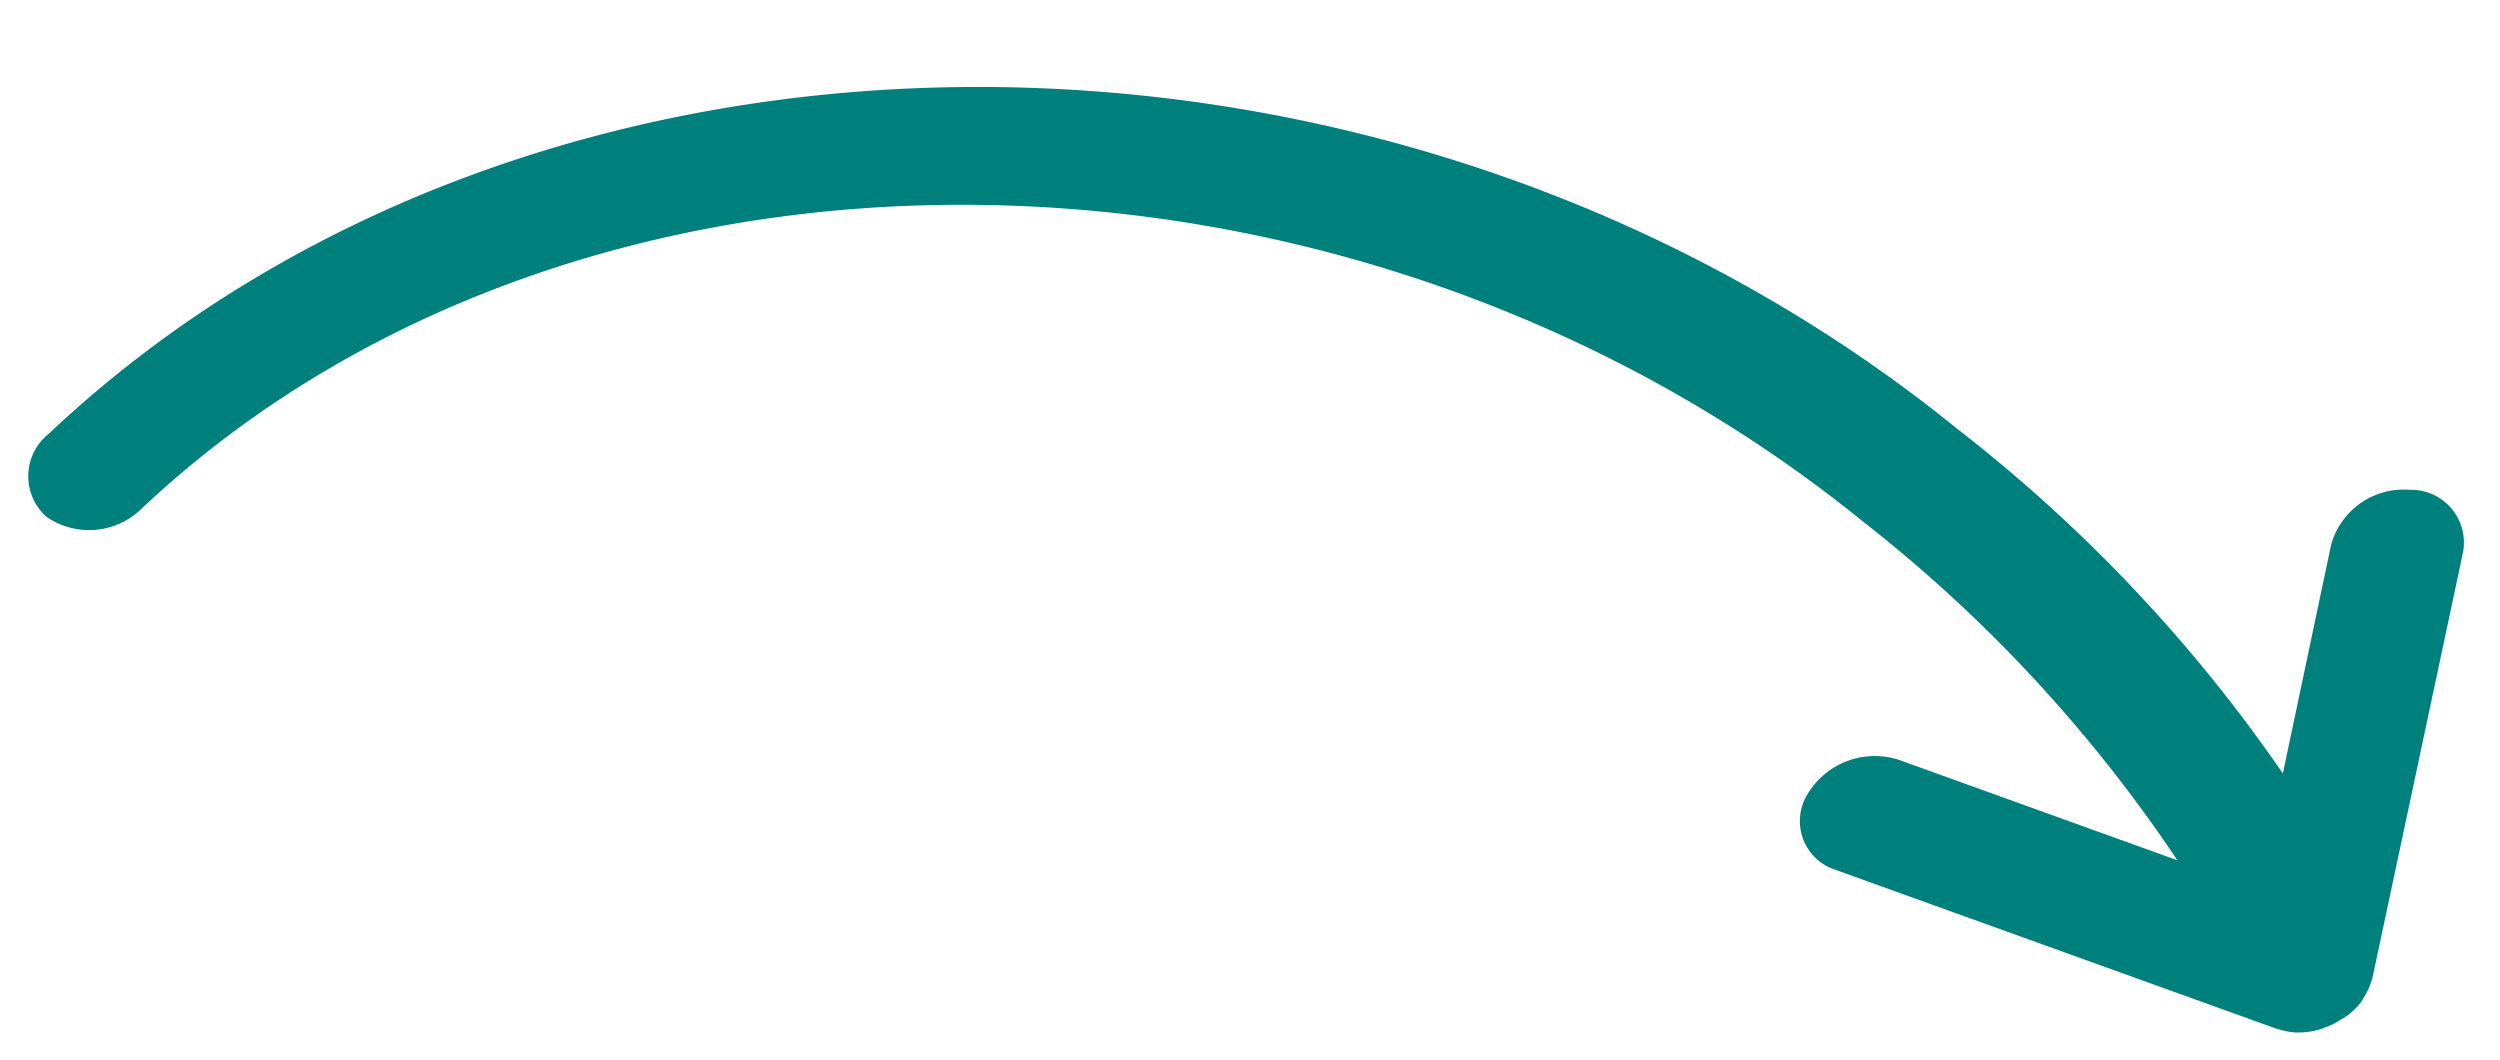 <svg xmlns="http://www.w3.org/2000/svg" width="53.752" height="22.786" viewBox="0 0 53.752 22.786">
  <g id="Groupe_835" data-name="Groupe 835" transform="matrix(-0.995, -0.105, 0.105, -0.995, 449.949, 317.146)">
    <path id="Tracé_2193" data-name="Tracé 2193" d="M424.029,300.883h0l-.016,0a1.674,1.674,0,0,0-.491.107c-.048.018-.1.043-.143.066a1.242,1.242,0,0,0-.318.205.662.662,0,0,0-.105.074c-.019.026-.046.033-.054.051a1.387,1.387,0,0,0-.264.341.083.083,0,0,1-.008.026,1.571,1.571,0,0,0-.144.416s-.009.039-.013.07l-.974,9.279a1.135,1.135,0,0,0,1.281,1.221,1.619,1.619,0,0,0,1.554-1.348l.516-5a33.093,33.093,0,0,0,7.721,6.621c13.1,8.52,31.4,6.545,40.79-4.4a1.166,1.166,0,0,0,.009-1.654,1.18,1.18,0,0,0-.15-.127,1.612,1.612,0,0,0-2.008.385c-8.365,9.743-24.868,11.375-36.821,3.612a31.357,31.357,0,0,1-7.482-6.53l6.182,1.519a1.684,1.684,0,0,0,1.864-.927,1.1,1.1,0,0,0-.766-1.569l-9.755-2.394A1.886,1.886,0,0,0,424.029,300.883Z" transform="translate(5.114 -49.738)" fill="#00807d"/>
  </g>
</svg>
